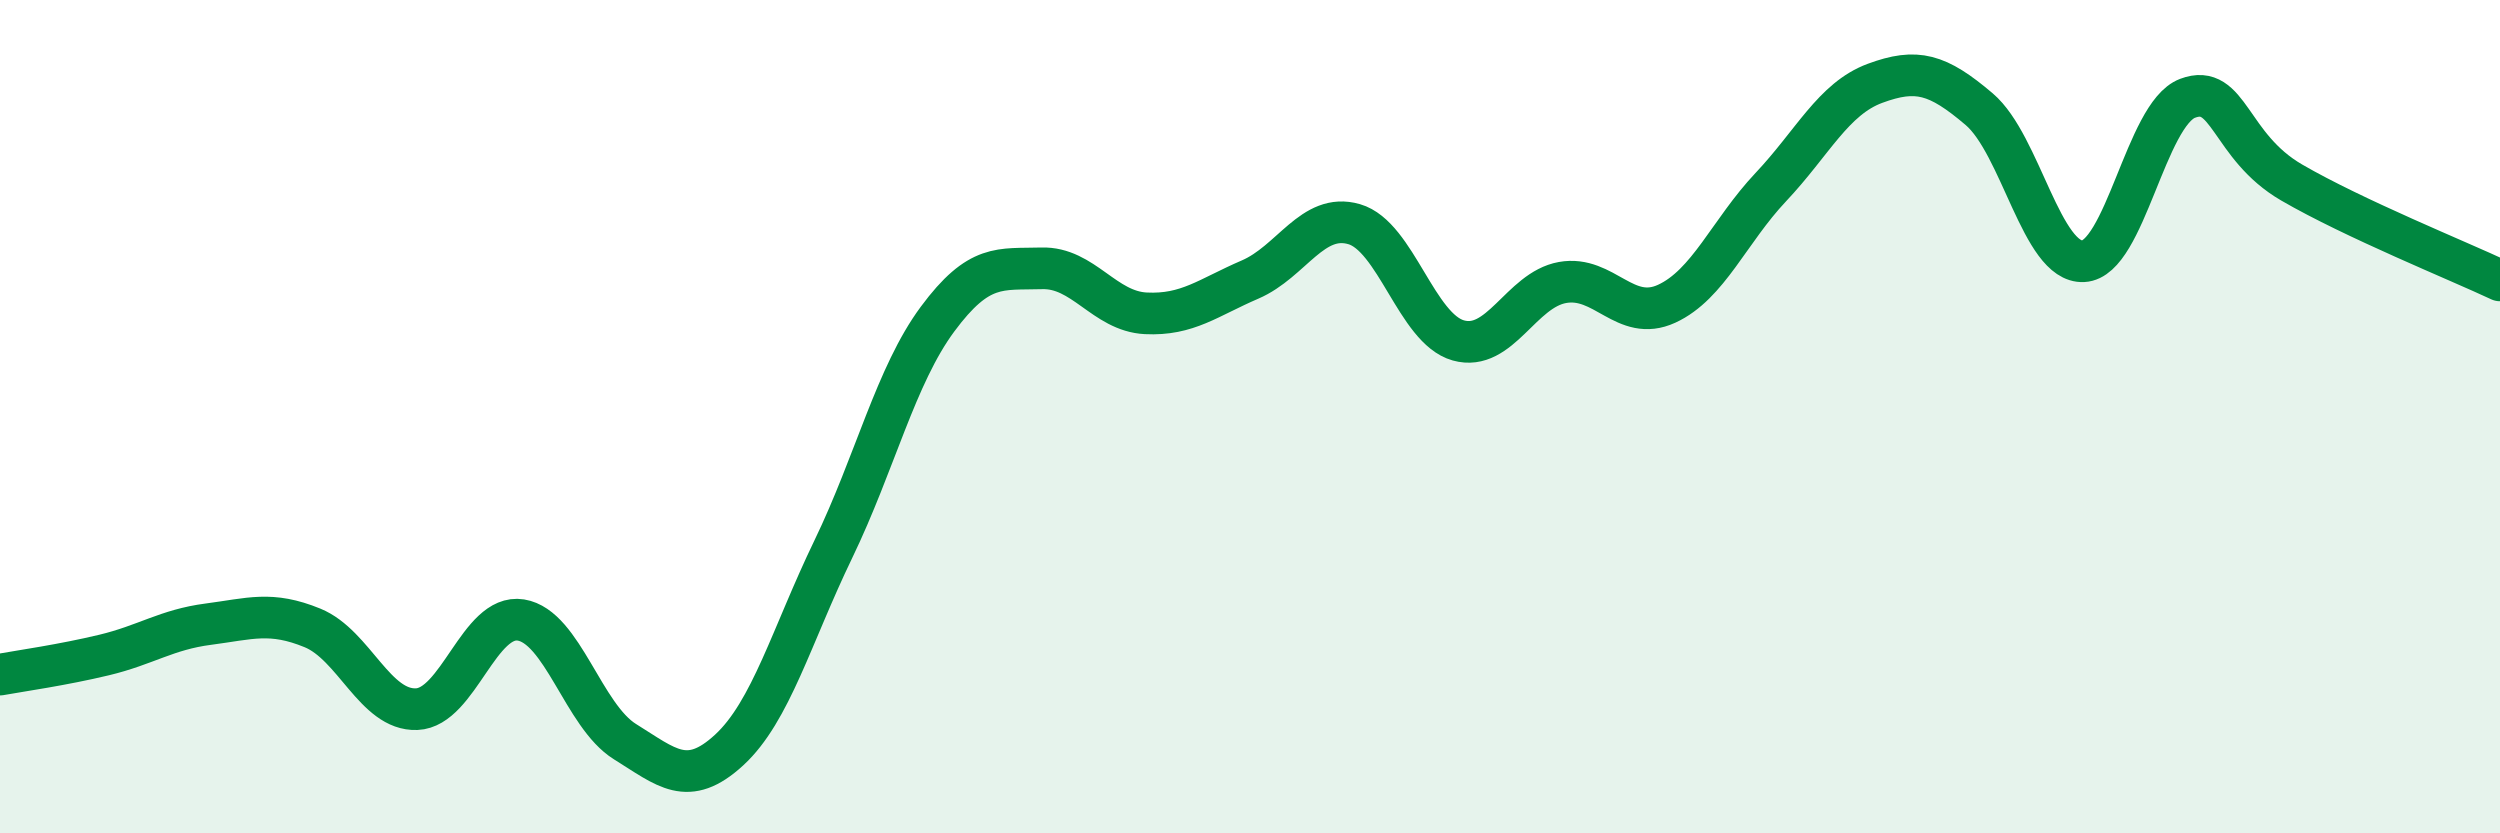 
    <svg width="60" height="20" viewBox="0 0 60 20" xmlns="http://www.w3.org/2000/svg">
      <path
        d="M 0,16.19 C 0.5,16.1 1.5,15.96 2.5,15.72 C 3.5,15.48 4,15.11 5,14.98 C 6,14.85 6.5,14.66 7.5,15.07 C 8.5,15.48 9,17.06 10,17.02 C 11,16.98 11.5,14.72 12.5,14.88 C 13.5,15.04 14,17.18 15,17.8 C 16,18.42 16.5,18.92 17.5,18 C 18.5,17.08 19,15.25 20,13.18 C 21,11.11 21.5,9.01 22.5,7.66 C 23.5,6.31 24,6.47 25,6.44 C 26,6.41 26.5,7.47 27.5,7.52 C 28.5,7.57 29,7.14 30,6.71 C 31,6.28 31.5,5.09 32.5,5.38 C 33.5,5.67 34,7.89 35,8.17 C 36,8.45 36.5,6.96 37.5,6.78 C 38.5,6.6 39,7.75 40,7.29 C 41,6.83 41.5,5.55 42.5,4.49 C 43.5,3.43 44,2.37 45,2 C 46,1.63 46.5,1.77 47.5,2.62 C 48.5,3.47 49,6.32 50,6.27 C 51,6.22 51.5,2.74 52.5,2.36 C 53.5,1.98 53.5,3.51 55,4.38 C 56.5,5.25 59,6.26 60,6.73L60 20L0 20Z"
        fill="#008740"
        opacity="0.1"
        stroke-linecap="round"
        stroke-linejoin="round"
      />
      <path
        d="M 0,16.19 C 0.5,16.1 1.5,15.96 2.5,15.72 C 3.5,15.48 4,15.11 5,14.98 C 6,14.85 6.5,14.66 7.5,15.07 C 8.5,15.48 9,17.06 10,17.02 C 11,16.98 11.5,14.72 12.5,14.88 C 13.5,15.04 14,17.18 15,17.8 C 16,18.42 16.5,18.92 17.5,18 C 18.5,17.08 19,15.25 20,13.18 C 21,11.11 21.5,9.01 22.5,7.66 C 23.5,6.31 24,6.47 25,6.44 C 26,6.41 26.5,7.47 27.5,7.52 C 28.5,7.57 29,7.14 30,6.71 C 31,6.28 31.5,5.09 32.5,5.38 C 33.5,5.67 34,7.89 35,8.17 C 36,8.45 36.5,6.96 37.5,6.78 C 38.5,6.6 39,7.75 40,7.29 C 41,6.83 41.5,5.55 42.5,4.49 C 43.5,3.43 44,2.37 45,2 C 46,1.63 46.5,1.77 47.5,2.62 C 48.5,3.47 49,6.32 50,6.27 C 51,6.22 51.5,2.74 52.5,2.36 C 53.5,1.98 53.5,3.51 55,4.38 C 56.5,5.25 59,6.26 60,6.73"
        stroke="#008740"
        stroke-width="1"
        fill="none"
        stroke-linecap="round"
        stroke-linejoin="round"
      />
    </svg>
  